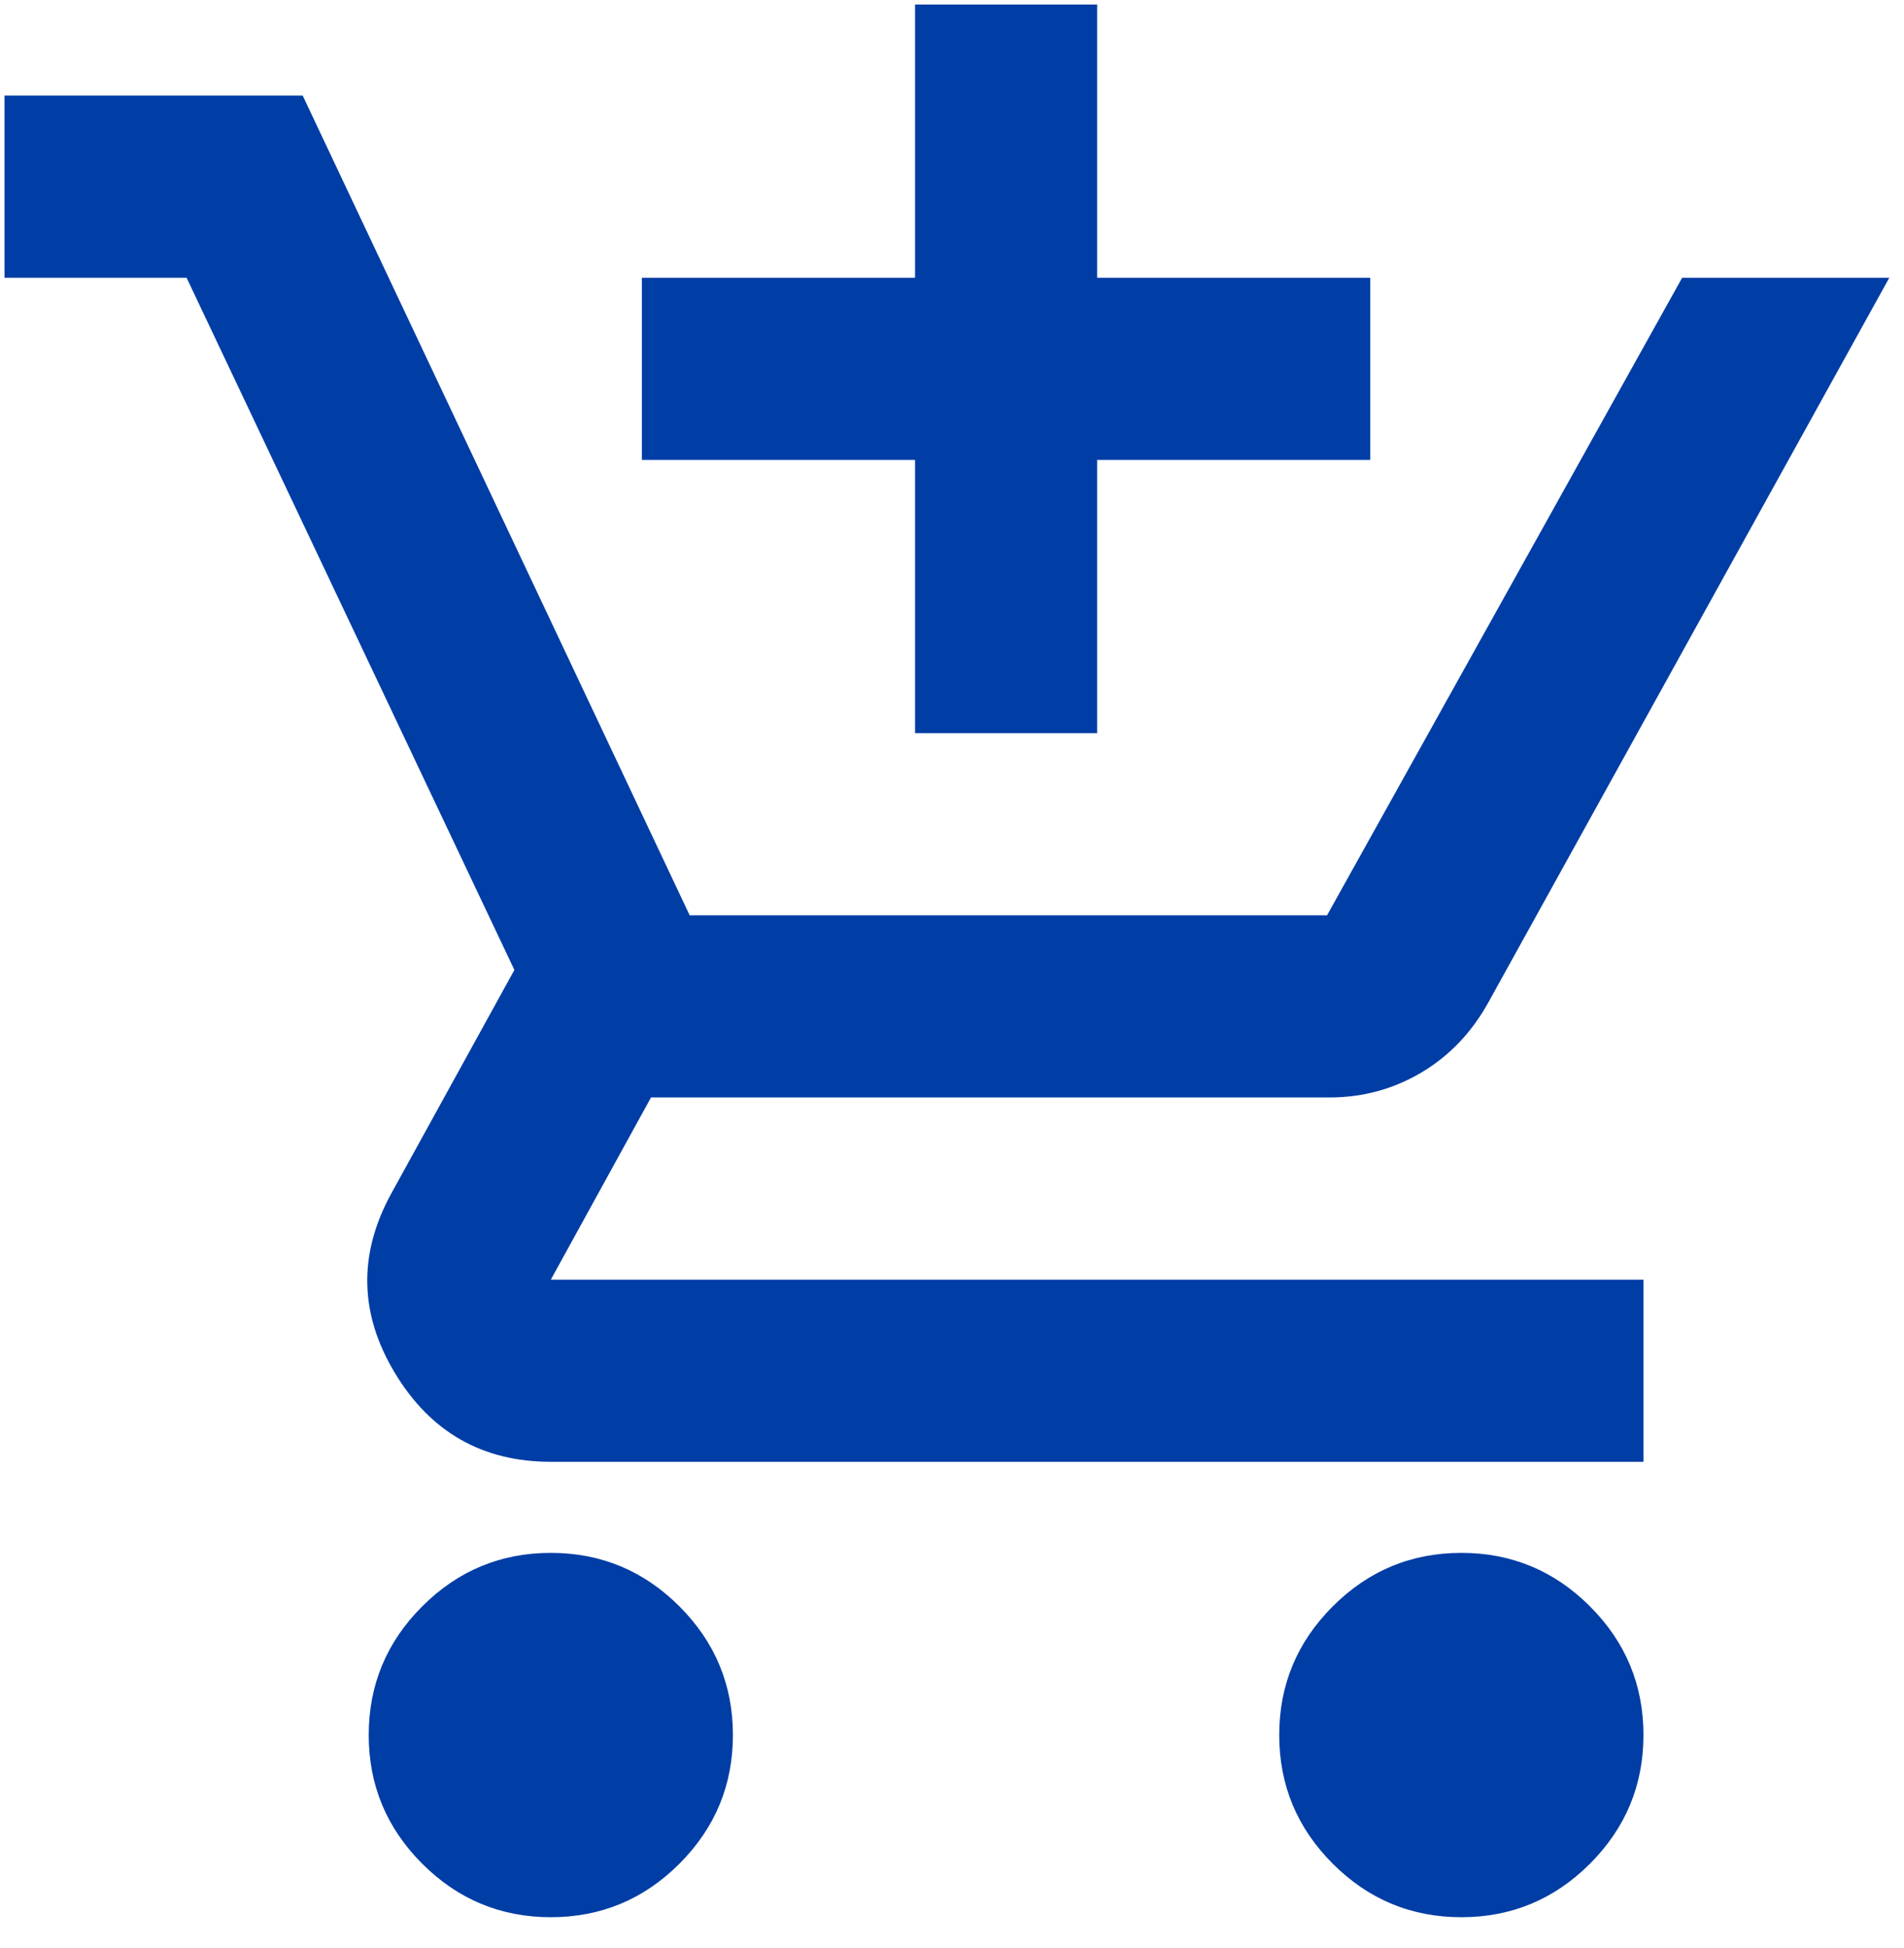 <svg width="44" height="45" viewBox="0 0 44 45" fill="none" xmlns="http://www.w3.org/2000/svg">
<path d="M21.146 16.938V10.625H14.833V6.417H21.146V0.104H25.354V6.417H31.666V10.625H25.354V16.938H21.146ZM12.729 44.292C11.572 44.292 10.581 43.88 9.757 43.056C8.933 42.231 8.521 41.241 8.521 40.083C8.521 38.926 8.933 37.935 9.757 37.111C10.581 36.287 11.572 35.875 12.729 35.875C13.886 35.875 14.877 36.287 15.701 37.111C16.525 37.935 16.937 38.926 16.937 40.083C16.937 41.241 16.525 42.231 15.701 43.056C14.877 43.88 13.886 44.292 12.729 44.292ZM33.771 44.292C32.613 44.292 31.623 43.88 30.799 43.056C29.974 42.231 29.562 41.241 29.562 40.083C29.562 38.926 29.974 37.935 30.799 37.111C31.623 36.287 32.613 35.875 33.771 35.875C34.928 35.875 35.919 36.287 36.743 37.111C37.567 37.935 37.979 38.926 37.979 40.083C37.979 41.241 37.567 42.231 36.743 43.056C35.919 43.88 34.928 44.292 33.771 44.292ZM0.104 6.417V2.208H6.995L15.938 21.146H30.667L38.873 6.417H43.66L34.402 23.145C34.016 23.846 33.499 24.39 32.85 24.776C32.201 25.161 31.491 25.354 30.72 25.354H15.044L12.729 29.563H37.979V33.771H12.729C11.151 33.771 9.95 33.087 9.126 31.719C8.301 30.352 8.275 28.966 9.047 27.564L11.887 22.408L4.312 6.417H0.104Z" fill="#003DA5"/>
</svg>
